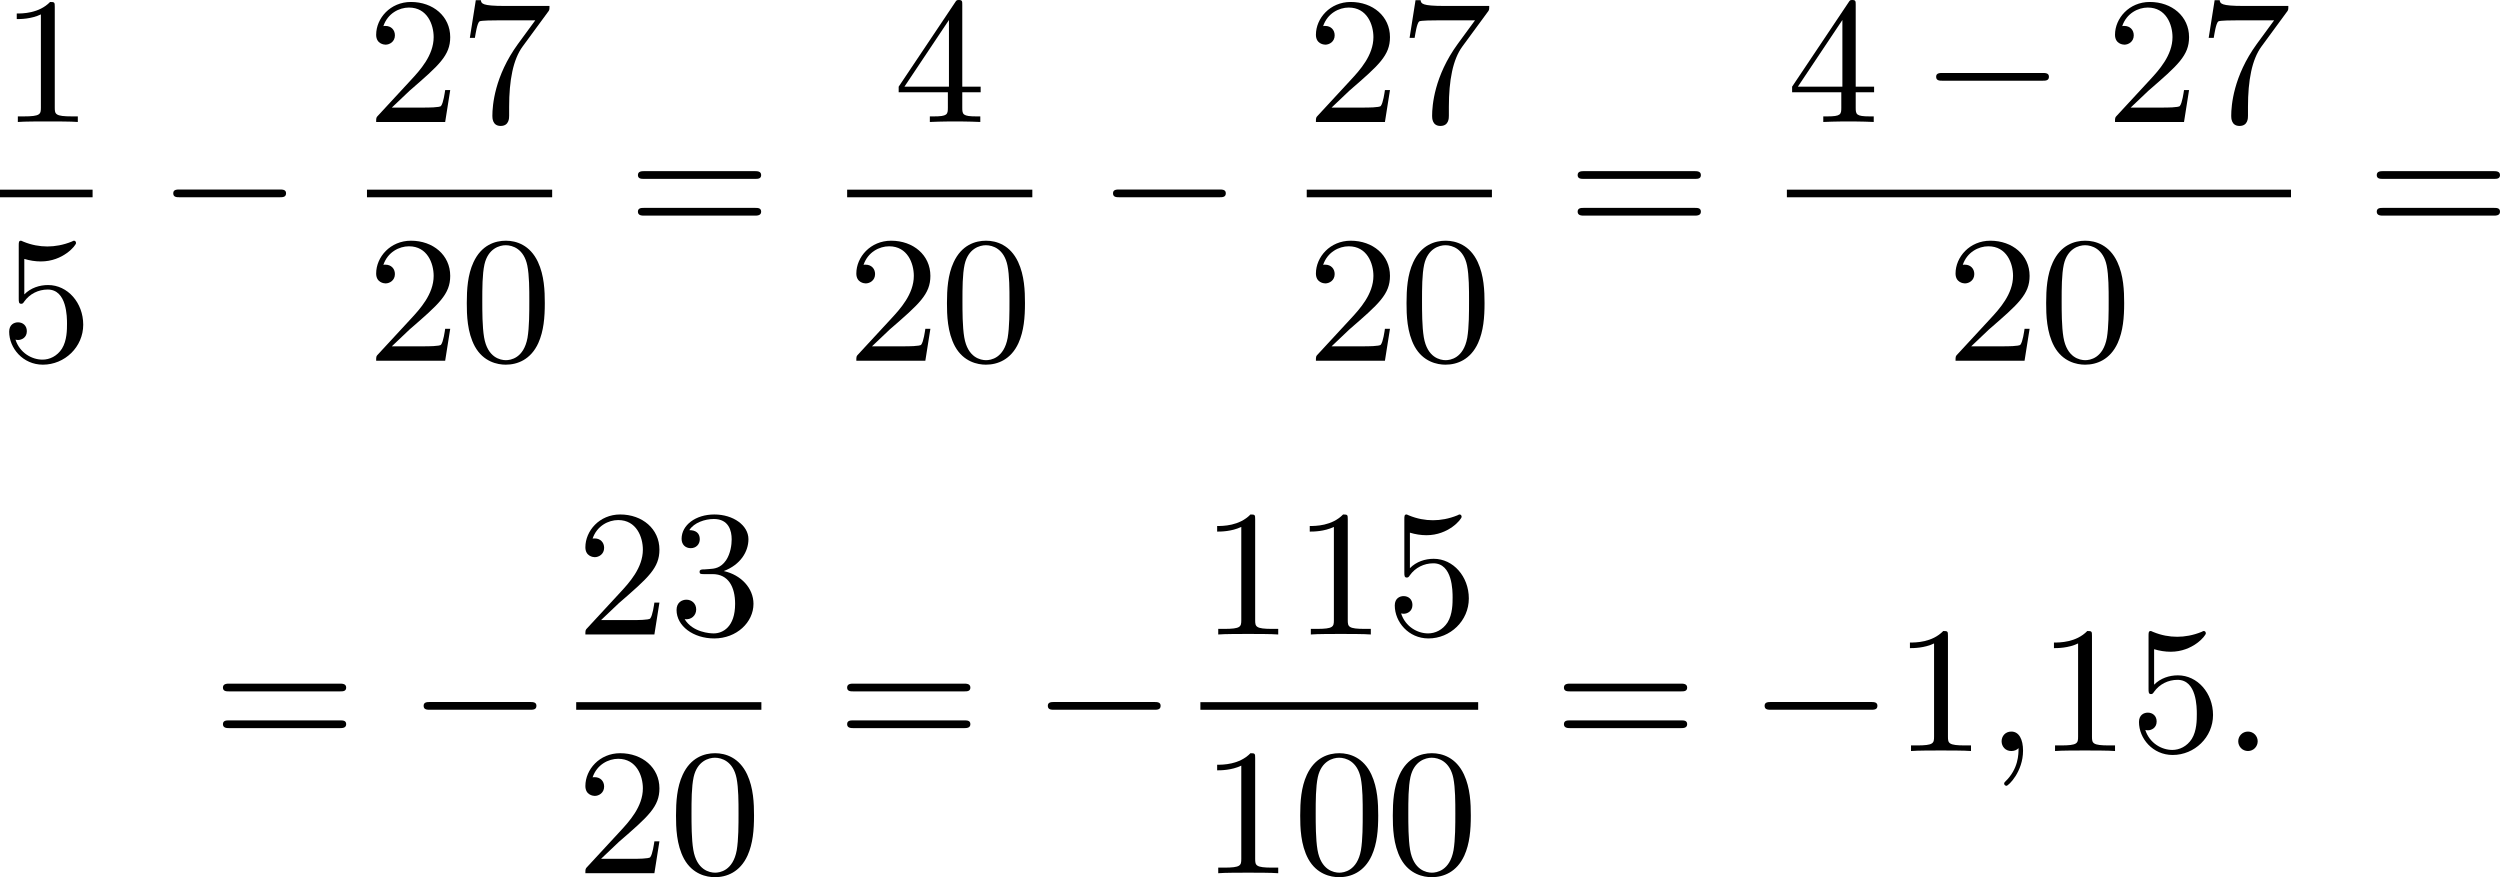 <?xml version='1.0' encoding='UTF-8'?>
<!-- This file was generated by dvisvgm 2.13.3 -->
<svg version='1.1' xmlns='http://www.w3.org/2000/svg' xmlns:xlink='http://www.w3.org/1999/xlink' width='248.809pt' height='87.301pt' viewBox='205.035 375.406 248.809 87.301'>
<defs>
<path id='g1-58' d='M1.757-.484C1.757-.744 1.551-.968 1.273-.968S.789-.744 .789-.484S.995 0 1.273 0S1.757-.224 1.757-.484Z'/>
<path id='g1-59' d='M1.632-.143C1.632 .152 1.632 .888 .968 1.524C.915 1.578 .915 1.587 .915 1.623C.915 1.686 .977 1.731 1.031 1.731C1.13 1.731 1.856 1.031 1.856-.018C1.856-.574 1.659-.968 1.273-.968C.968-.968 .789-.735 .789-.484S.968 0 1.273 0C1.408 0 1.542-.045 1.632-.143Z'/>
<path id='g3-48' d='M4.241-2.869C4.241-3.47 4.214-4.241 3.9-4.914C3.506-5.756 2.824-5.972 2.304-5.972C1.766-5.972 1.085-5.756 .69-4.896C.403-4.277 .359-3.551 .359-2.869C.359-2.286 .377-1.417 .762-.708C1.184 .054 1.883 .197 2.295 .197C2.878 .197 3.542-.054 3.918-.879C4.187-1.479 4.241-2.152 4.241-2.869ZM2.304-.027C2.035-.027 1.39-.152 1.219-1.166C1.13-1.695 1.13-2.466 1.13-2.977C1.13-3.587 1.13-4.295 1.237-4.788C1.417-5.586 1.991-5.747 2.295-5.747C2.636-5.747 3.201-5.568 3.371-4.734C3.47-4.241 3.47-3.542 3.47-2.977C3.47-2.421 3.47-1.668 3.38-1.139C3.192-.117 2.529-.027 2.304-.027Z'/>
<path id='g3-49' d='M2.726-5.73C2.726-5.954 2.717-5.972 2.493-5.972C1.937-5.398 1.112-5.398 .834-5.398V-5.12C1.004-5.12 1.551-5.12 2.035-5.353V-.717C2.035-.386 2.008-.278 1.175-.278H.888V0C1.21-.027 2.008-.027 2.376-.027S3.551-.027 3.873 0V-.278H3.587C2.753-.278 2.726-.386 2.726-.717V-5.73Z'/>
<path id='g3-50' d='M4.142-1.587H3.891C3.873-1.47 3.802-.941 3.685-.798C3.631-.717 3.013-.717 2.833-.717H1.237L2.125-1.56C3.596-2.833 4.142-3.309 4.142-4.223C4.142-5.254 3.291-5.972 2.188-5.972C1.157-5.972 .457-5.156 .457-4.34C.457-3.891 .843-3.847 .924-3.847C1.121-3.847 1.39-3.99 1.39-4.313C1.39-4.582 1.201-4.779 .924-4.779C.879-4.779 .852-4.779 .816-4.77C1.031-5.407 1.605-5.694 2.089-5.694C3.004-5.694 3.318-4.842 3.318-4.223C3.318-3.309 2.627-2.564 2.197-2.098L.556-.323C.457-.224 .457-.206 .457 0H3.891L4.142-1.587Z'/>
<path id='g3-51' d='M2.735-3.156C3.569-3.47 3.963-4.125 3.963-4.743C3.963-5.434 3.201-5.972 2.268-5.972S.637-5.443 .637-4.761C.637-4.465 .834-4.295 1.094-4.295S1.542-4.483 1.542-4.743C1.542-5.057 1.327-5.192 1.022-5.192C1.255-5.568 1.802-5.747 2.242-5.747C2.986-5.747 3.129-5.156 3.129-4.734C3.129-4.465 3.075-4.035 2.851-3.694C2.573-3.291 2.26-3.273 2-3.255C1.775-3.237 1.757-3.237 1.686-3.237C1.605-3.228 1.533-3.219 1.533-3.12C1.533-3.004 1.605-3.004 1.757-3.004H2.179C2.959-3.004 3.3-2.376 3.3-1.524C3.3-.377 2.69-.054 2.233-.054C2.062-.054 1.193-.099 .789-.762C1.112-.717 1.363-.941 1.363-1.246C1.363-1.542 1.139-1.731 .879-1.731C.655-1.731 .386-1.596 .386-1.219C.386-.421 1.219 .197 2.26 .197C3.38 .197 4.214-.61 4.214-1.524C4.214-2.304 3.596-2.968 2.735-3.156Z'/>
<path id='g3-52' d='M.26-1.757V-1.479H2.708V-.708C2.708-.377 2.681-.278 2.008-.278H1.811V0C2.376-.027 3.004-.027 3.067-.027C3.111-.027 3.757-.027 4.322 0V-.278H4.125C3.452-.278 3.425-.377 3.425-.708V-1.479H4.34V-1.757H3.425V-5.828C3.425-6.007 3.425-6.07 3.255-6.07C3.147-6.07 3.138-6.061 3.058-5.936L.26-1.757ZM.547-1.757L2.762-5.075V-1.757H.547Z'/>
<path id='g3-53' d='M.933-3.093C.933-2.932 .933-2.833 1.058-2.833C1.13-2.833 1.157-2.869 1.21-2.95C1.479-3.327 1.91-3.542 2.376-3.542C3.335-3.542 3.335-2.161 3.335-1.838C3.335-1.56 3.335-1.004 3.084-.601C2.842-.224 2.466-.054 2.116-.054C1.587-.054 .986-.386 .771-1.049C.78-1.049 .834-1.031 .897-1.031C1.076-1.031 1.336-1.148 1.336-1.47C1.336-1.748 1.139-1.91 .897-1.91C.708-1.91 .457-1.802 .457-1.444C.457-.628 1.139 .197 2.134 .197C3.219 .197 4.142-.681 4.142-1.793C4.142-2.878 3.371-3.766 2.394-3.766C1.964-3.766 1.524-3.622 1.21-3.3V-5.066C1.479-4.985 1.757-4.94 2.035-4.94C3.138-4.94 3.784-5.738 3.784-5.855C3.784-5.936 3.73-5.972 3.685-5.972C3.667-5.972 3.649-5.972 3.569-5.927C3.147-5.756 2.735-5.685 2.358-5.685C1.973-5.685 1.569-5.756 1.157-5.927C1.067-5.972 1.049-5.972 1.04-5.972C.933-5.972 .933-5.882 .933-5.73V-3.093Z'/>
<path id='g3-55' d='M4.394-5.469C4.474-5.568 4.474-5.586 4.474-5.774H2.242C1.112-5.774 1.085-5.891 1.058-6.061H.807L.511-4.187H.762C.798-4.394 .87-4.896 .986-5.003C1.049-5.057 1.757-5.057 1.883-5.057H3.766L2.905-3.882C1.739-2.277 1.632-.816 1.632-.305C1.632-.206 1.632 .197 2.044 .197C2.466 .197 2.466-.197 2.466-.314V-.753C2.466-2.071 2.663-3.111 3.138-3.757L4.394-5.469Z'/>
<path id='g3-61' d='M6.348-2.968C6.474-2.968 6.644-2.968 6.644-3.156C6.644-3.353 6.447-3.353 6.312-3.353H.843C.708-3.353 .511-3.353 .511-3.156C.511-2.968 .69-2.968 .807-2.968H6.348ZM6.312-1.139C6.447-1.139 6.644-1.139 6.644-1.336C6.644-1.524 6.474-1.524 6.348-1.524H.807C.69-1.524 .511-1.524 .511-1.336C.511-1.139 .708-1.139 .843-1.139H6.312Z'/>
<path id='g0-0' d='M6.052-2.053C6.214-2.053 6.384-2.053 6.384-2.251C6.384-2.439 6.205-2.439 6.052-2.439H1.103C.95-2.439 .771-2.439 .771-2.251C.771-2.053 .941-2.053 1.103-2.053H6.052Z'/>
</defs>
<g id='page1' transform='matrix(2 0 0 2 0 0)'>
<use x='102.517' y='193.773' xlink:href='#g3-49'/>
<rect x='102.517' y='197.141' height='.379' width='4.608'/>
<use x='102.517' y='205.653' xlink:href='#g3-53'/>
<use x='110.368' y='199.572' xlink:href='#g0-0'/>
<use x='120.779' y='193.773' xlink:href='#g3-50'/>
<use x='125.387' y='193.773' xlink:href='#g3-55'/>
<rect x='120.779' y='197.141' height='.379' width='9.215'/>
<use x='120.779' y='205.653' xlink:href='#g3-50'/>
<use x='125.387' y='205.653' xlink:href='#g3-48'/>
<use x='133.75' y='199.572' xlink:href='#g3-61'/>
<use x='146.977' y='193.773' xlink:href='#g3-52'/>
<rect x='144.673' y='197.141' height='.379' width='9.215'/>
<use x='144.673' y='205.653' xlink:href='#g3-50'/>
<use x='149.281' y='205.653' xlink:href='#g3-48'/>
<use x='157.132' y='199.572' xlink:href='#g0-0'/>
<use x='167.543' y='193.773' xlink:href='#g3-50'/>
<use x='172.15' y='193.773' xlink:href='#g3-55'/>
<rect x='167.543' y='197.141' height='.379' width='9.215'/>
<use x='167.543' y='205.653' xlink:href='#g3-50'/>
<use x='172.15' y='205.653' xlink:href='#g3-48'/>
<use x='180.513' y='199.572' xlink:href='#g3-61'/>
<use x='191.436' y='193.773' xlink:href='#g3-52'/>
<use x='198.092' y='193.773' xlink:href='#g0-0'/>
<use x='207.307' y='193.773' xlink:href='#g3-50'/>
<use x='211.915' y='193.773' xlink:href='#g3-55'/>
<rect x='191.436' y='197.141' height='.379' width='25.086'/>
<use x='199.372' y='205.653' xlink:href='#g3-50'/>
<use x='203.979' y='205.653' xlink:href='#g3-48'/>
<use x='220.278' y='199.572' xlink:href='#g3-61'/>
<use x='113.1' y='225.075' xlink:href='#g3-61'/>
<use x='122.827' y='225.075' xlink:href='#g0-0'/>
<use x='131.19' y='219.276' xlink:href='#g3-50'/>
<use x='135.798' y='219.276' xlink:href='#g3-51'/>
<rect x='131.19' y='222.644' height='.379' width='9.215'/>
<use x='131.19' y='231.156' xlink:href='#g3-50'/>
<use x='135.798' y='231.156' xlink:href='#g3-48'/>
<use x='144.161' y='225.075' xlink:href='#g3-61'/>
<use x='153.888' y='225.075' xlink:href='#g0-0'/>
<use x='162.251' y='219.276' xlink:href='#g3-49'/>
<use x='166.859' y='219.276' xlink:href='#g3-49'/>
<use x='171.467' y='219.276' xlink:href='#g3-53'/>
<rect x='162.251' y='222.644' height='.379' width='13.823'/>
<use x='162.251' y='231.156' xlink:href='#g3-49'/>
<use x='166.859' y='231.156' xlink:href='#g3-48'/>
<use x='171.467' y='231.156' xlink:href='#g3-48'/>
<use x='179.83' y='225.075' xlink:href='#g3-61'/>
<use x='189.557' y='225.075' xlink:href='#g0-0'/>
<use x='196.725' y='225.075' xlink:href='#g3-49'/>
<use x='201.332' y='225.075' xlink:href='#g1-59'/>
<use x='203.892' y='225.075' xlink:href='#g3-49'/>
<use x='208.5' y='225.075' xlink:href='#g3-53'/>
<use x='213.107' y='225.075' xlink:href='#g1-58'/>
</g>
</svg>